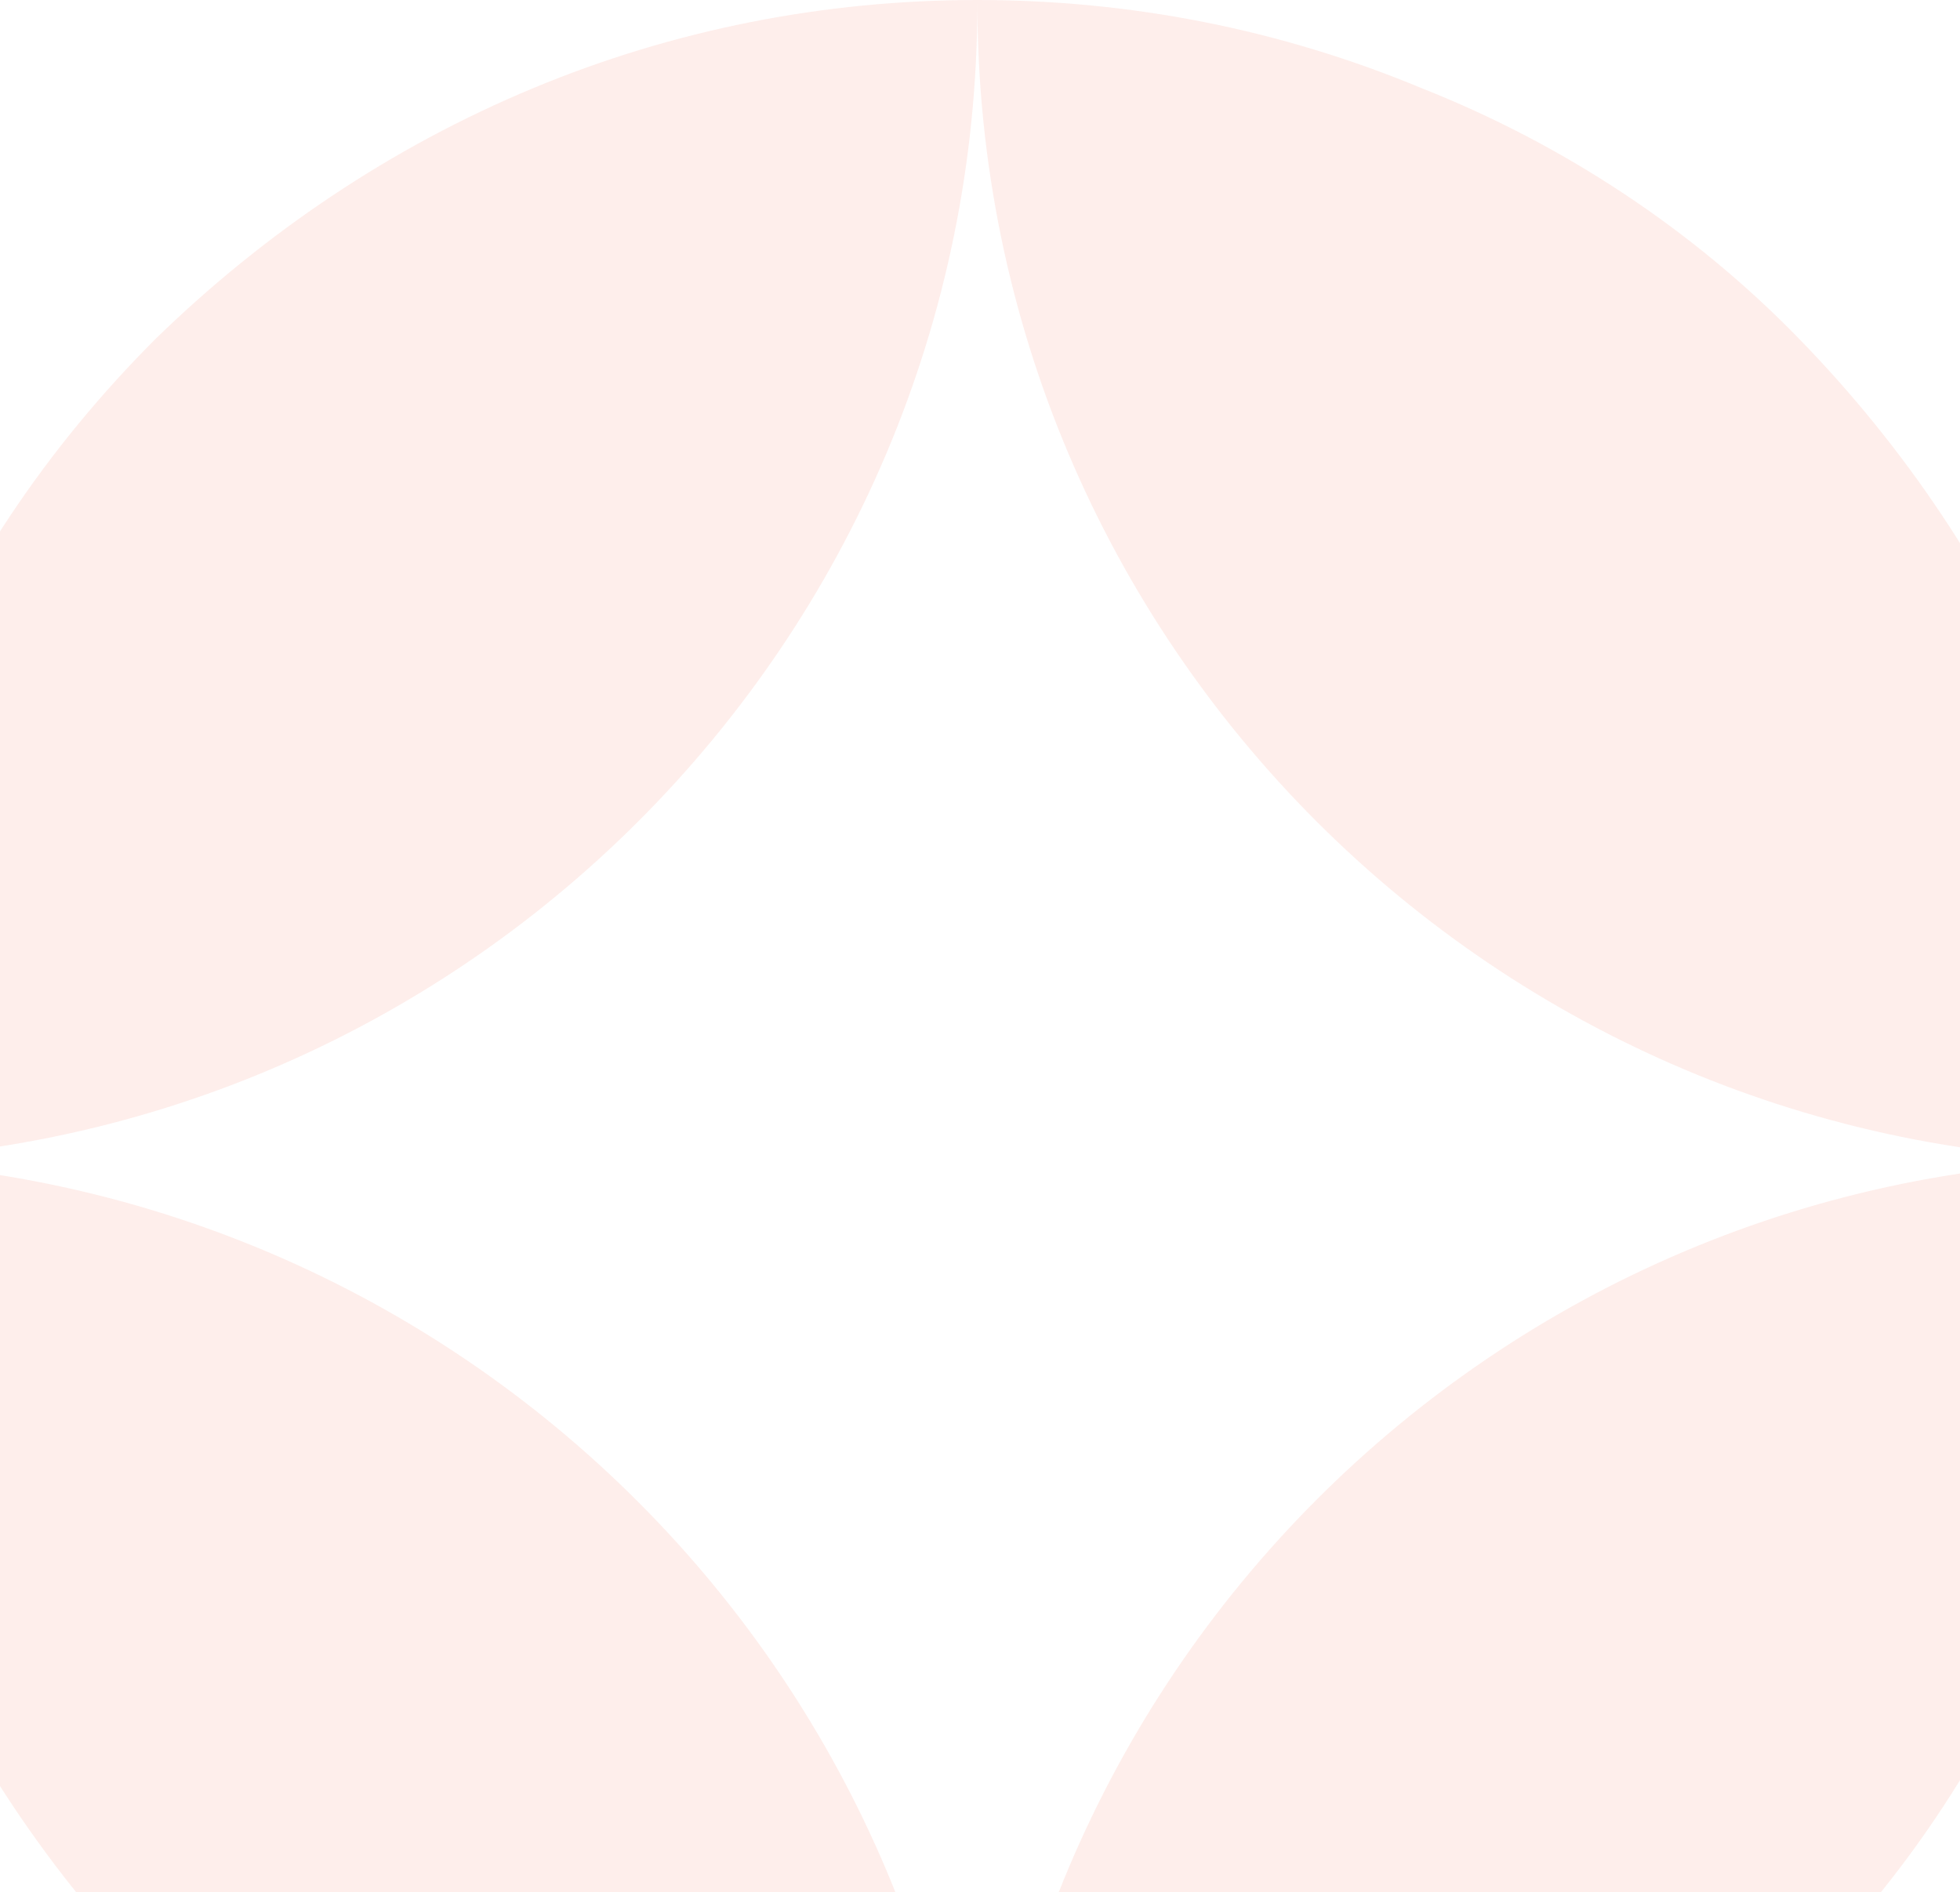 <svg width="375" height="362" viewBox="0 0 375 362" fill="none" xmlns="http://www.w3.org/2000/svg">
<path fill-rule="evenodd" clip-rule="evenodd" d="M392.096 307.082C403.372 280.036 409 251.304 409 222C409 192.706 403.362 163.964 392.096 136.918C380.82 109.871 364.488 85.644 344.203 64.797C323.918 43.95 299.129 27.608 272.082 16.904C245.036 5.628 216.304 0 187 0C157.706 0 128.964 5.638 101.918 16.904C74.871 28.17 50.644 44.512 29.797 64.797C8.951 85.644 -7.392 109.871 -18.096 136.918C-28.8 163.964 -35 192.696 -35 222C-35 251.304 -29.362 280.036 -18.096 307.082C-6.83 334.129 9.512 358.356 29.797 379.203C50.644 400.049 74.871 416.392 101.918 427.096C128.964 438.362 157.696 444 187 444C187 321.729 87.833 222.562 -34.438 221.99C87.833 221.99 187 122.823 187 0.552C187 122.823 286.167 221.99 408.438 221.99C286.167 221.99 187 321.157 187 444C216.304 444 245.036 438.362 272.082 427.096C299.129 415.82 323.356 399.488 344.203 379.203C365.049 358.918 380.83 334.129 392.096 307.082Z" fill="#F05535" fill-opacity="0.1"/>
</svg>
